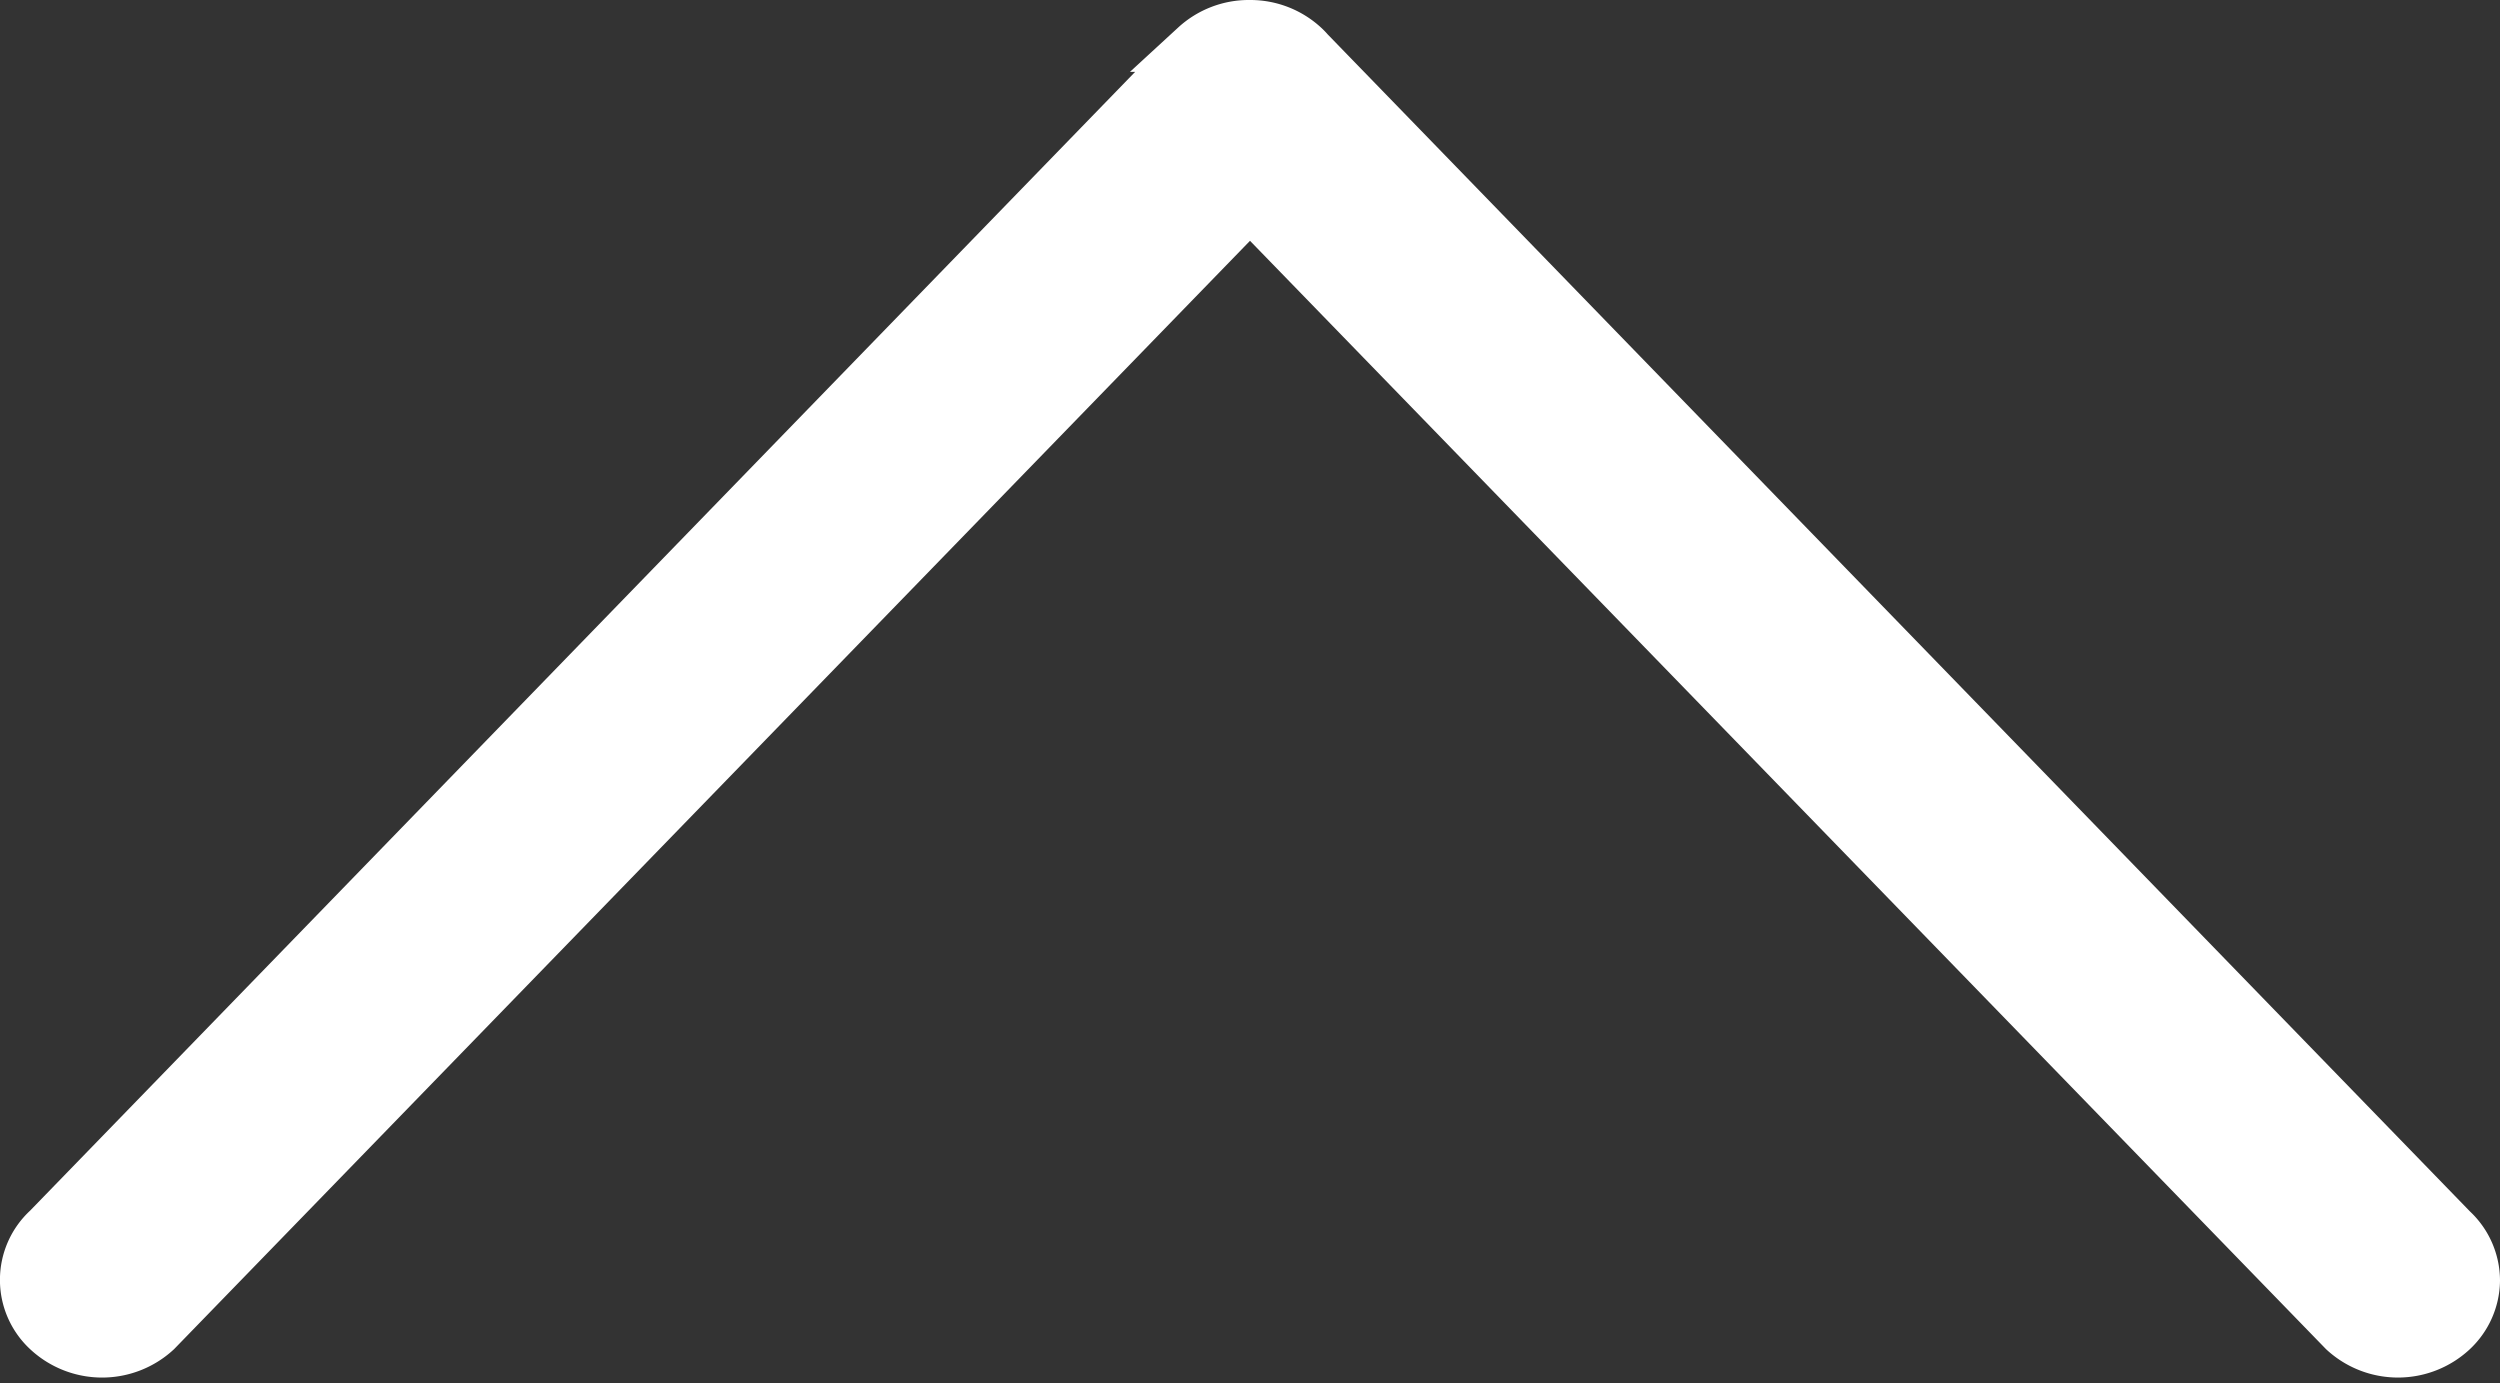 <svg xmlns="http://www.w3.org/2000/svg" width="24.5" height="13.556" viewBox="0 0 24.5 13.556">
  <rect x="0" y="0" width="24.5" height="13.556" fill="#333333" stroke="none"/>
  <path id="up-arrow" d="M-106.793,43.78a.782.782,0,0,1,0-1.06L-95.751,32l-11.042-10.719a.783.783,0,0,1,0-1.061.677.677,0,0,1,1,0l11.542,11.2q.024.021.047.045A.773.773,0,0,1-94,32a.773.773,0,0,1-.207.53q-.023.025-.048.046L-105.8,43.78a.683.683,0,0,1-.5.22A.683.683,0,0,1-106.793,43.78Z" transform="translate(-19.75 -93.75) rotate(-90)" fill="#fff" stroke="#fff" stroke-miterlimit="10" stroke-width="0.5"/>
</svg>
